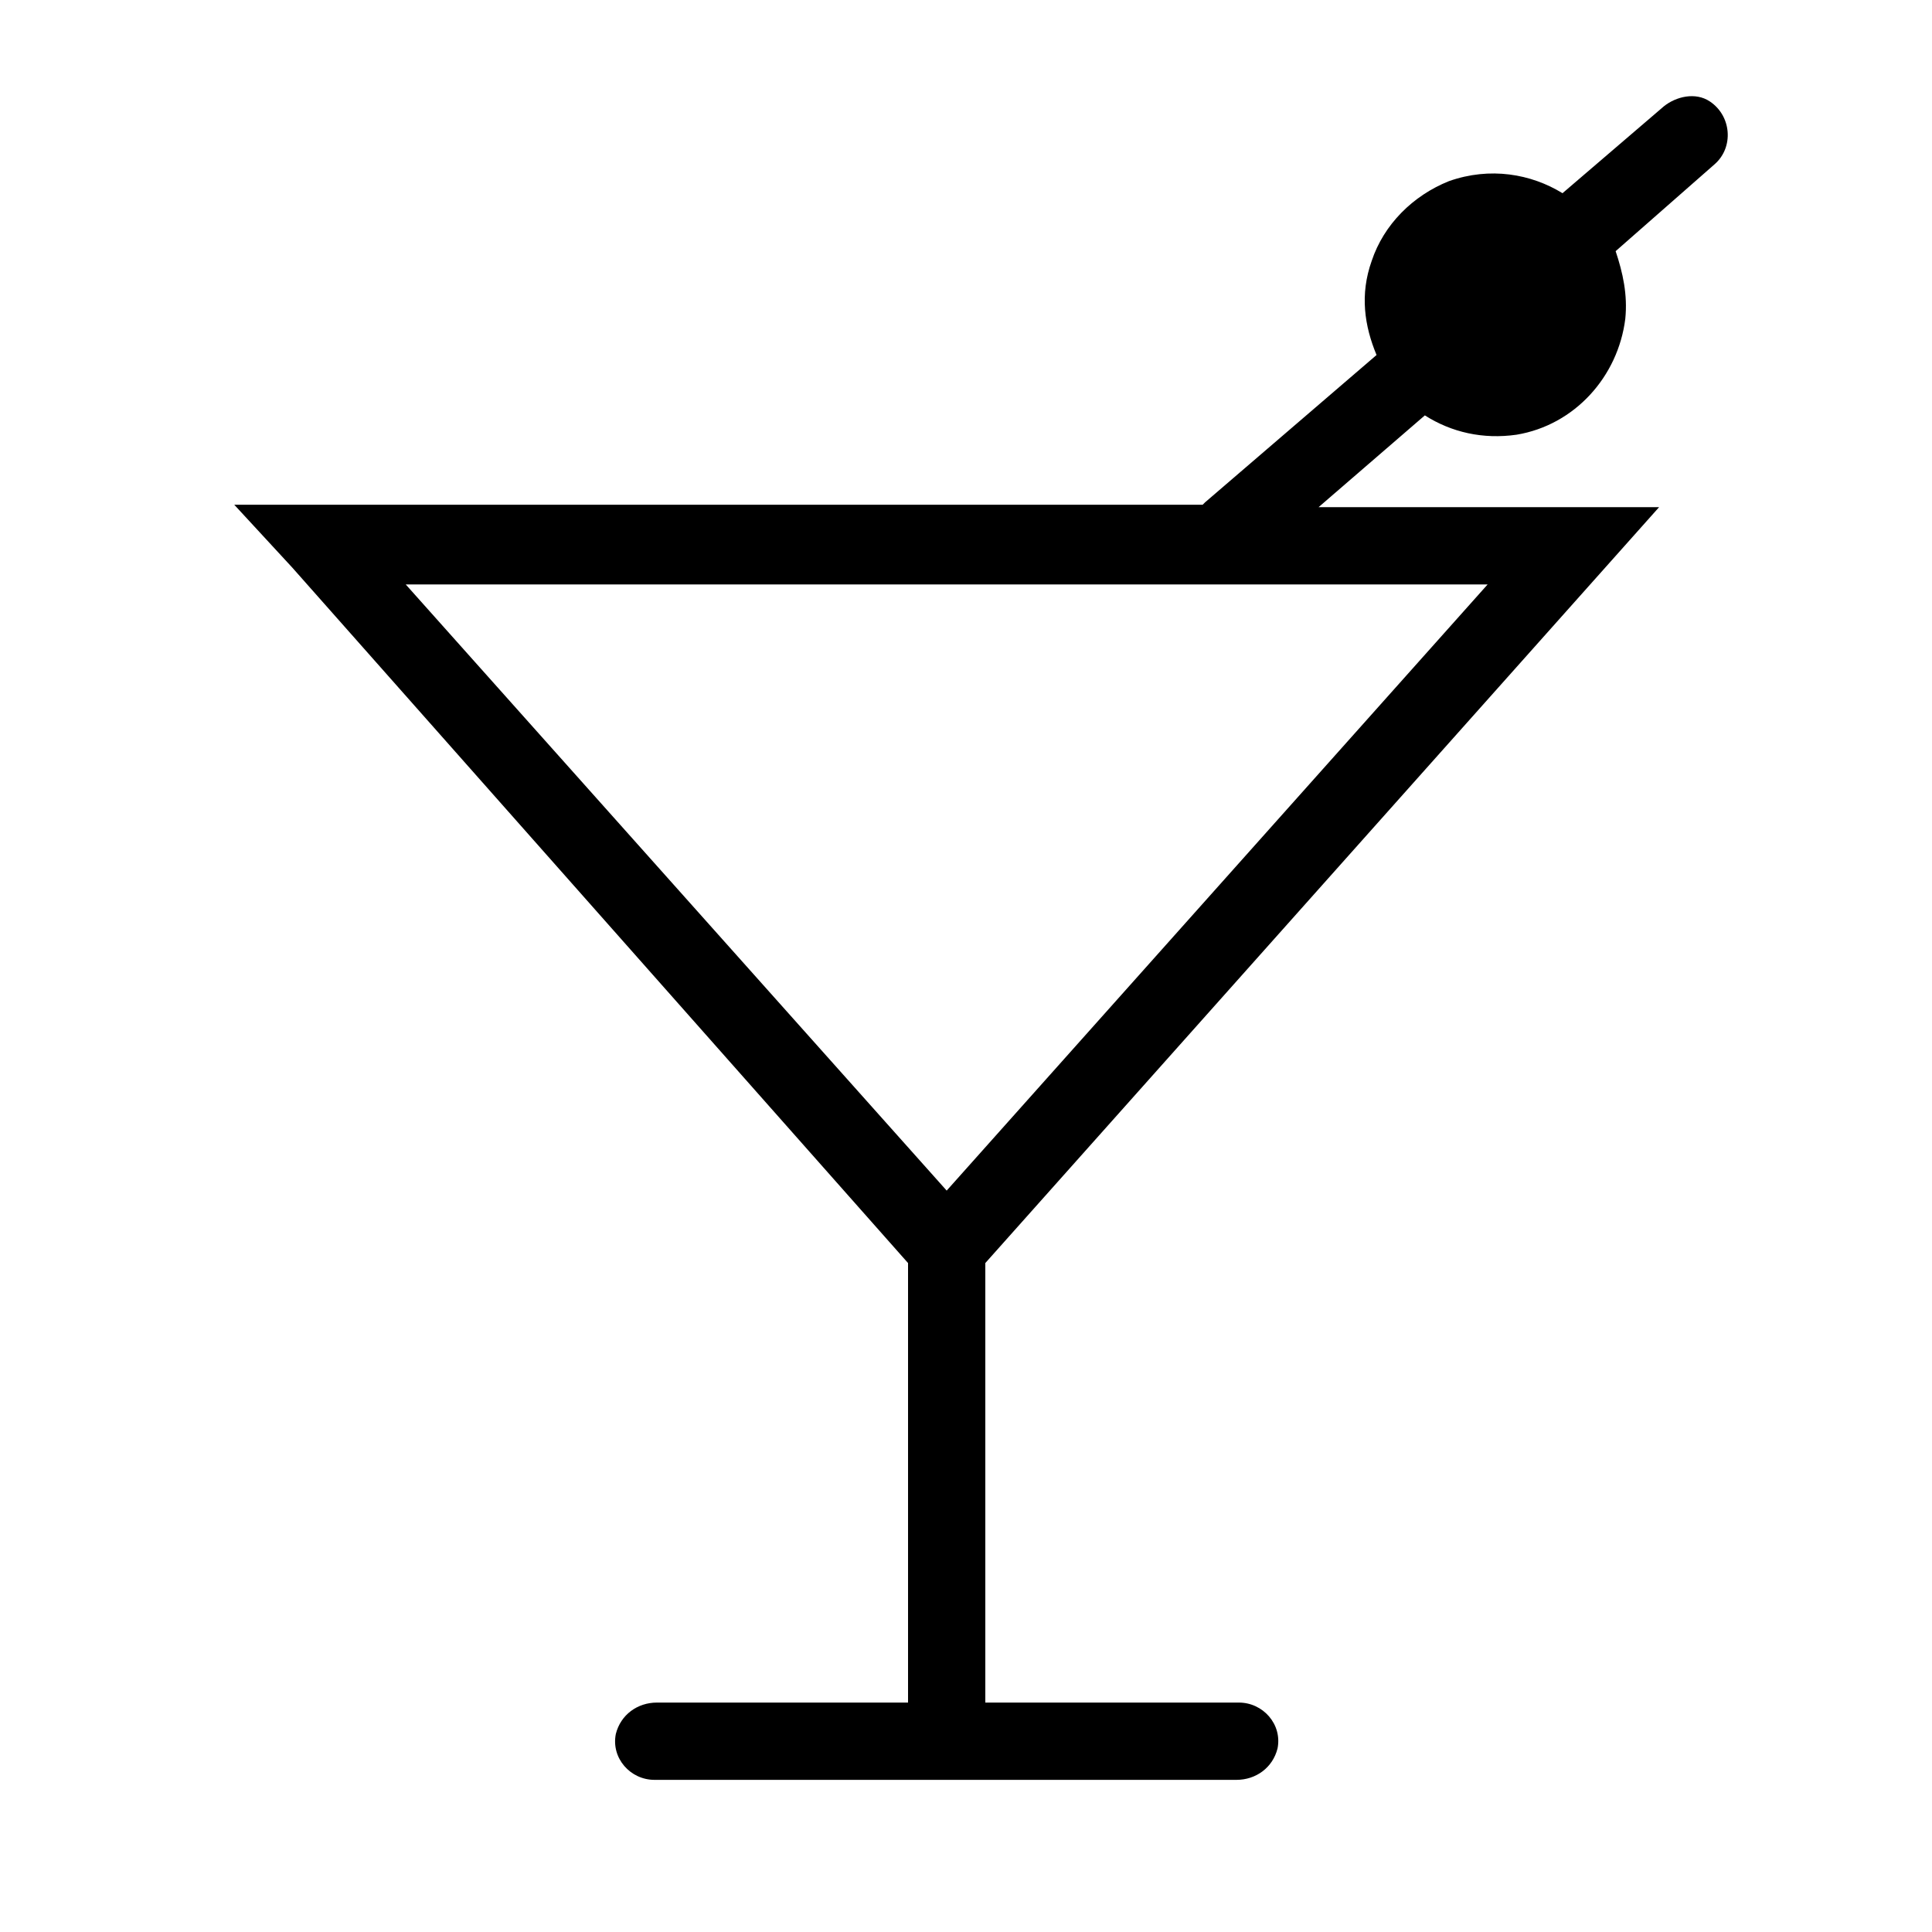 <?xml version="1.0" encoding="utf-8"?>
<!-- Generator: Adobe Illustrator 22.0.1, SVG Export Plug-In . SVG Version: 6.00 Build 0)  -->
<svg version="1.1" id="Layer_1" xmlns="http://www.w3.org/2000/svg" xmlns:xlink="http://www.w3.org/1999/xlink" x="0px" y="0px"
	 viewBox="0 0 80 80" style="enable-background:new 0 0 80 80;" xml:space="preserve">
<style type="text/css">
	.st0{fill:#000000;}
</style>
<g>
	<path class="st0" d="M37.6,52.3v18.2l-10.4,0c-0.8,0-1.5,0.5-1.7,1.3c-0.2,1,0.6,1.9,1.6,1.9l24.1,0c0.8,0,1.5-0.5,1.7-1.3
		c0.2-1-0.6-1.9-1.6-1.9H40.8V52.3L68.7,21H54.6l4.4-3.8c1.1,0.7,2.4,1,3.8,0.8c2.4-0.4,4.2-2.4,4.5-4.8c0.1-1-0.1-1.9-0.4-2.8
		l4.1-3.6c0.8-0.7,0.7-2-0.2-2.6c-0.6-0.4-1.4-0.2-1.9,0.2L64.7,8c-1.3-0.8-3-1.1-4.7-0.5c-1.5,0.6-2.7,1.8-3.2,3.3
		c-0.5,1.4-0.3,2.7,0.2,3.9l-7.1,6.1c0,0-0.1,0.1-0.1,0.1H9.7l2.4,2.6L37.6,52.3z M61.6,24.2L39.2,49.3L16.8,24.2H61.6z"/>
</g>
</svg>
